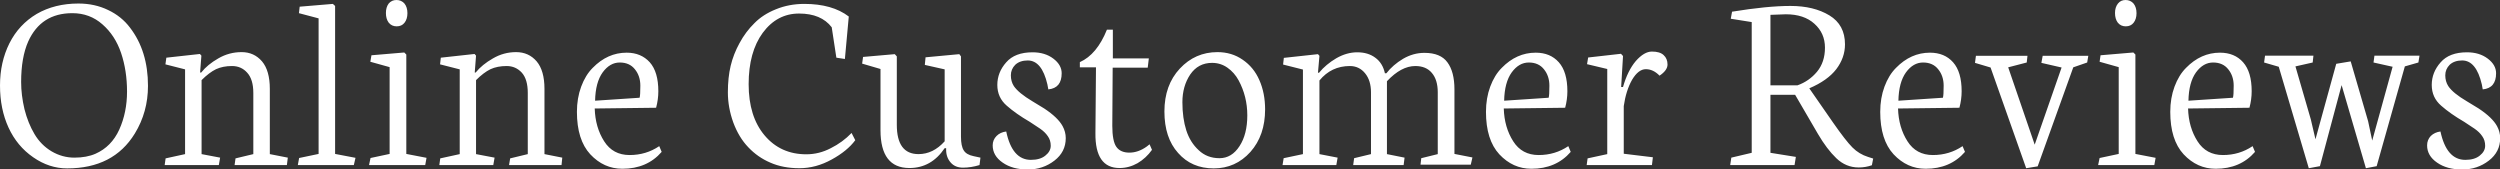 <svg data-v-423bf9ae="" xmlns="http://www.w3.org/2000/svg" viewBox="0 0 885.033 60" class="font"><rect x="0" y="0" width="885.033" height="60" fill="#333333" stroke="none"/><!----><!----><!----><g data-v-423bf9ae="" id="14c70b27-a7e6-4446-b345-9231f9711010" fill="white" transform="matrix(6.565,0,0,6.565,-4.989,-36.105)"><path d="M1.90 9.92L1.90 9.92L1.90 9.92Q1.90 10.63 2.08 11.39L2.08 11.39L2.08 11.39Q2.27 12.14 2.62 12.73L2.62 12.73L2.62 12.73Q2.97 13.32 3.54 13.66L3.54 13.66L3.54 13.66Q4.12 14 4.77 14L4.77 14L4.77 14Q5.43 14 5.91 13.79L5.91 13.79L5.91 13.79Q6.77 13.41 7.19 12.49L7.19 12.49L7.19 12.49Q7.61 11.56 7.61 10.44L7.61 10.44L7.61 10.44Q7.61 9.31 7.29 8.36L7.29 8.36L7.29 8.36Q6.97 7.41 6.28 6.81L6.28 6.81L6.28 6.81Q5.60 6.21 4.66 6.21L4.66 6.21L4.66 6.21Q2.97 6.21 2.28 7.74L2.28 7.74L2.28 7.74Q1.90 8.60 1.90 9.92ZM2.55 13.98L2.55 13.98L2.55 13.98Q1.68 13.38 1.22 12.38L1.22 12.38L1.22 12.38Q0.76 11.38 0.76 10.11L0.76 10.11L0.76 10.11Q0.76 8.85 1.27 7.83L1.27 7.83L1.27 7.83Q1.78 6.82 2.74 6.25L2.74 6.25L2.74 6.25Q3.71 5.69 4.99 5.69L4.99 5.69L4.99 5.69Q5.87 5.69 6.59 6.04L6.59 6.04L6.59 6.04Q7.31 6.38 7.77 6.99L7.77 6.99L7.77 6.99Q8.74 8.25 8.74 10.13L8.74 10.13L8.74 10.13Q8.74 11.54 8.03 12.70L8.03 12.70L8.03 12.70Q6.88 14.58 4.38 14.58L4.38 14.58L4.38 14.58Q3.41 14.58 2.55 13.98ZM12.56 14.40L9.64 14.40L9.69 14.04L10.74 13.81L10.74 9.24L9.68 8.97L9.73 8.61L11.54 8.41L11.62 8.50L11.55 9.41L11.61 9.41L11.61 9.41Q11.95 8.98 12.53 8.65L12.53 8.65L12.53 8.65Q13.11 8.31 13.79 8.31L13.79 8.31L13.79 8.31Q14.46 8.31 14.89 8.81L14.89 8.81L14.89 8.81Q15.31 9.31 15.31 10.29L15.31 10.29L15.31 13.81L16.28 14L16.23 14.40L13.41 14.40L13.46 14.04L14.42 13.81L14.42 10.51L14.42 10.51Q14.42 9.78 14.09 9.42L14.09 9.42L14.09 9.42Q13.77 9.06 13.27 9.06L13.27 9.06L13.27 9.06Q12.78 9.06 12.41 9.23L12.41 9.23L12.41 9.23Q12.04 9.41 11.63 9.82L11.63 9.82L11.63 13.81L12.63 14L12.56 14.40ZM19.84 14.40L16.82 14.40L16.89 14.02L17.94 13.80L17.94 6.49L16.88 6.21L16.92 5.86L18.71 5.71L18.83 5.82L18.83 13.80L19.93 14.01L19.84 14.40ZM23.69 14.40L20.66 14.40L20.74 14.02L21.77 13.80L21.77 9.12L20.73 8.83L20.79 8.48L22.56 8.33L22.67 8.44L22.67 13.80L23.76 14.01L23.69 14.40ZM22.15 6.92L22.15 6.92L22.15 6.92Q21.88 6.92 21.72 6.72L21.72 6.72L21.72 6.72Q21.57 6.52 21.57 6.20L21.57 6.20L21.57 6.20Q21.57 5.89 21.72 5.69L21.72 5.69L21.72 5.69Q21.88 5.50 22.14 5.50L22.14 5.50L22.14 5.50Q22.40 5.50 22.57 5.69L22.57 5.69L22.57 5.69Q22.73 5.89 22.73 6.21L22.73 6.21L22.73 6.21Q22.73 6.53 22.57 6.73L22.57 6.73L22.57 6.73Q22.42 6.92 22.15 6.92ZM27.36 14.40L24.45 14.40L24.50 14.04L25.55 13.81L25.55 9.24L24.49 8.97L24.53 8.61L26.35 8.41L26.43 8.50L26.36 9.41L26.41 9.41L26.41 9.41Q26.76 8.98 27.34 8.65L27.34 8.65L27.34 8.65Q27.92 8.31 28.59 8.31L28.59 8.31L28.59 8.31Q29.27 8.31 29.70 8.81L29.70 8.81L29.70 8.81Q30.12 9.31 30.12 10.29L30.12 10.29L30.12 13.81L31.08 14L31.04 14.40L28.21 14.40L28.27 14.04L29.22 13.81L29.22 10.51L29.22 10.51Q29.22 9.78 28.90 9.42L28.90 9.42L28.90 9.42Q28.57 9.06 28.08 9.06L28.08 9.06L28.08 9.06Q27.58 9.06 27.21 9.23L27.21 9.23L27.21 9.23Q26.84 9.41 26.43 9.82L26.43 9.82L26.43 13.81L27.43 14L27.36 14.40ZM32.85 10.93L32.85 10.93L35.25 10.77L35.25 10.77Q35.29 10.64 35.29 10.12L35.29 10.12L35.29 10.12Q35.29 9.60 35.00 9.24L35.00 9.24L35.00 9.24Q34.71 8.87 34.18 8.87L34.18 8.87L34.18 8.87Q33.65 8.87 33.26 9.40L33.26 9.40L33.26 9.40Q32.87 9.94 32.85 10.93ZM36.31 13.38L36.44 13.69L36.44 13.69Q35.65 14.60 34.32 14.60L34.32 14.60L34.32 14.60Q33.32 14.60 32.59 13.82L32.59 13.82L32.59 13.82Q31.87 13.04 31.87 11.53L31.87 11.53L31.87 11.53Q31.87 10.79 32.10 10.17L32.10 10.17L32.10 10.17Q32.33 9.55 32.72 9.16L32.72 9.16L32.72 9.16Q33.52 8.34 34.55 8.34L34.55 8.34L34.55 8.34Q35.33 8.34 35.80 8.86L35.80 8.86L35.80 8.86Q36.26 9.38 36.26 10.42L36.26 10.42L36.26 10.42Q36.26 10.86 36.14 11.31L36.14 11.31L32.83 11.35L32.83 11.35Q32.86 12.37 33.34 13.12L33.34 13.12L33.34 13.12Q33.81 13.86 34.71 13.86L34.71 13.86L34.71 13.86Q35.60 13.86 36.31 13.38L36.31 13.38ZM41.11 13.44L41.11 13.44L41.11 13.44Q40.60 12.91 40.30 12.10L40.30 12.10L40.30 12.10Q40.01 11.29 40.01 10.48L40.01 10.48L40.01 10.48Q40.01 9.68 40.16 9.05L40.16 9.05L40.16 9.05Q40.31 8.42 40.64 7.82L40.64 7.82L40.64 7.82Q40.97 7.21 41.44 6.75L41.44 6.75L41.44 6.75Q41.90 6.28 42.60 6.00L42.60 6.00L42.60 6.00Q43.31 5.71 44.13 5.71L44.13 5.71L44.13 5.71Q45.64 5.71 46.53 6.39L46.53 6.39L46.32 8.68L45.86 8.61L45.61 6.97L45.61 6.97Q45.04 6.23 43.85 6.23L43.85 6.23L43.85 6.23Q42.66 6.23 41.89 7.27L41.89 7.27L41.89 7.27Q41.13 8.31 41.13 10.04L41.13 10.04L41.13 10.04Q41.13 11.78 41.99 12.80L41.99 12.80L41.99 12.80Q42.85 13.82 44.24 13.82L44.24 13.82L44.24 13.82Q44.93 13.82 45.56 13.49L45.56 13.49L45.56 13.49Q46.20 13.17 46.68 12.67L46.68 12.67L46.88 13.06L46.88 13.06Q46.45 13.64 45.61 14.10L45.61 14.10L45.61 14.10Q44.76 14.57 43.87 14.57L43.87 14.57L43.87 14.57Q42.98 14.57 42.30 14.27L42.30 14.27L42.30 14.27Q41.62 13.98 41.11 13.44ZM51.78 13.49L51.70 13.49L51.70 13.49Q50.98 14.56 49.80 14.56L49.80 14.56L49.80 14.56Q48.24 14.56 48.24 12.52L48.24 12.52L48.24 9.22L47.25 8.93L47.30 8.57L49.01 8.42L49.12 8.54L49.12 12.23L49.12 12.23Q49.12 13.81 50.29 13.81L50.29 13.81L50.29 13.81Q51.08 13.81 51.70 13.12L51.70 13.12L51.70 9.24L50.63 9.00L50.67 8.59L52.49 8.42L52.58 8.54L52.58 12.87L52.58 12.87Q52.58 13.38 52.73 13.61L52.73 13.61L52.73 13.61Q52.87 13.84 53.26 13.92L53.26 13.92L53.63 14L53.58 14.40L53.58 14.40Q53.12 14.54 52.69 14.54L52.69 14.54L52.69 14.54Q52.27 14.54 52.03 14.27L52.03 14.27L52.03 14.27Q51.78 13.99 51.78 13.58L51.78 13.58L51.78 13.49ZM55.02 12.59L55.02 12.59L55.02 12.59Q55.34 14.12 56.35 14.12L56.35 14.12L56.35 14.12Q56.85 14.12 57.13 13.89L57.13 13.89L57.13 13.89Q57.42 13.66 57.42 13.36L57.42 13.36L57.42 13.36Q57.42 13.06 57.26 12.84L57.26 12.84L57.26 12.84Q57.11 12.62 56.85 12.44L56.85 12.44L56.85 12.44Q56.59 12.26 56.29 12.07L56.29 12.07L56.29 12.07Q55.55 11.64 55.05 11.20L55.05 11.20L55.05 11.20Q54.54 10.76 54.54 10.08L54.54 10.08L54.54 10.08Q54.54 9.40 55.02 8.86L55.02 8.86L55.02 8.86Q55.49 8.32 56.44 8.32L56.44 8.32L56.44 8.32Q57.11 8.32 57.56 8.66L57.56 8.66L57.56 8.66Q58.01 9.00 58.01 9.45L58.01 9.45L58.01 9.45Q58.01 10.25 57.29 10.32L57.29 10.32L57.24 10.05L57.24 10.05Q56.94 8.76 56.18 8.76L56.18 8.76L56.18 8.76Q55.76 8.76 55.51 8.99L55.51 8.99L55.51 8.99Q55.27 9.23 55.27 9.56L55.27 9.56L55.27 9.56Q55.27 9.89 55.43 10.14L55.43 10.14L55.43 10.14Q55.69 10.52 56.43 10.96L56.43 10.96L57.07 11.35L57.07 11.35Q57.81 11.84 58.06 12.30L58.06 12.30L58.06 12.30Q58.23 12.61 58.23 12.95L58.23 12.95L58.23 12.95Q58.23 13.69 57.62 14.16L57.62 14.16L57.62 14.16Q57.00 14.64 56.18 14.64L56.18 14.64L56.18 14.64Q55.36 14.64 54.83 14.27L54.83 14.27L54.83 14.27Q54.29 13.90 54.29 13.34L54.29 13.34L54.29 13.34Q54.29 13.04 54.50 12.83L54.50 12.83L54.50 12.83Q54.70 12.63 55.02 12.59ZM61.13 14.56L61.13 14.56L61.13 14.56Q59.81 14.56 59.83 12.68L59.83 12.68L59.86 9.13L58.99 9.13L58.99 8.85L58.99 8.85Q59.91 8.44 60.45 7.10L60.45 7.10L60.77 7.10L60.77 8.65L62.71 8.65L62.65 9.15L60.76 9.15L60.74 12.28L60.74 12.28Q60.74 13.11 60.96 13.42L60.96 13.42L60.96 13.42Q61.18 13.73 61.66 13.73L61.66 13.73L61.66 13.73Q62.14 13.73 62.60 13.40L62.60 13.40L62.75 13.28L62.88 13.58L62.88 13.58Q62.56 14.03 62.10 14.30L62.10 14.30L62.10 14.30Q61.64 14.56 61.13 14.56ZM66.12 8.89L66.12 8.89Q65.37 8.89 64.94 9.52L64.94 9.52L64.94 9.52Q64.52 10.15 64.52 11.01L64.52 11.01L64.52 11.01Q64.52 11.87 64.73 12.53L64.73 12.53L64.73 12.53Q64.94 13.18 65.40 13.60L65.40 13.60L65.40 13.60Q65.85 14.03 66.52 14.03L66.52 14.03L66.52 14.03Q67.18 14.03 67.60 13.38L67.60 13.38L67.60 13.38Q68.02 12.74 68.02 11.72L68.02 11.72L68.02 11.72Q68.02 10.70 67.55 9.83L67.55 9.83L67.55 9.83Q67.32 9.41 66.95 9.15L66.95 9.15L66.95 9.15Q66.58 8.89 66.12 8.89L66.12 8.89ZM66.21 14.58L66.21 14.58L66.21 14.58Q65.02 14.58 64.29 13.75L64.29 13.75L64.29 13.75Q63.55 12.93 63.55 11.51L63.55 11.51L63.55 11.51Q63.55 10.09 64.38 9.20L64.38 9.20L64.38 9.20Q65.21 8.31 66.41 8.31L66.41 8.31L66.41 8.31Q67.18 8.31 67.77 8.72L67.77 8.72L67.77 8.72Q68.37 9.13 68.67 9.82L68.67 9.82L68.67 9.82Q68.98 10.52 68.98 11.40L68.98 11.40L68.98 11.40Q68.98 12.80 68.19 13.69L68.19 13.69L68.19 13.69Q67.39 14.58 66.21 14.58ZM72.82 14.40L69.92 14.40L69.98 14.03L71.02 13.81L71.02 9.25L69.95 8.98L69.99 8.62L71.83 8.42L71.91 8.51L71.83 9.42L71.89 9.42L71.89 9.42Q72.26 8.97 72.82 8.64L72.82 8.64L72.82 8.64Q73.38 8.32 73.95 8.32L73.95 8.32L73.95 8.32Q74.53 8.32 74.92 8.61L74.92 8.61L74.92 8.61Q75.32 8.90 75.44 9.45L75.44 9.45L75.52 9.45L75.52 9.45Q75.87 9.00 76.42 8.67L76.42 8.67L76.42 8.67Q76.97 8.35 77.57 8.35L77.57 8.35L77.57 8.35Q78.44 8.35 78.81 8.86L78.81 8.86L78.81 8.86Q79.19 9.37 79.19 10.32L79.19 10.32L79.19 13.80L80.16 13.99L80.07 14.38L77.36 14.38L77.40 14.03L78.29 13.81L78.29 10.48L78.29 10.48Q78.29 9.80 77.97 9.43L77.97 9.43L77.97 9.43Q77.66 9.06 77.08 9.06L77.08 9.06L77.08 9.06Q76.32 9.06 75.55 9.88L75.55 9.88L75.55 13.81L76.50 14L76.45 14.40L73.73 14.40L73.78 14.03L74.69 13.81L74.69 10.48L74.69 10.48Q74.69 9.84 74.37 9.45L74.37 9.45L74.37 9.45Q74.05 9.06 73.55 9.06L73.55 9.06L73.55 9.06Q72.55 9.06 71.91 9.84L71.91 9.84L71.91 13.81L72.89 14L72.82 14.40ZM81.87 10.93L81.87 10.93L84.27 10.77L84.27 10.77Q84.31 10.64 84.31 10.12L84.31 10.12L84.31 10.12Q84.31 9.60 84.02 9.24L84.02 9.24L84.02 9.24Q83.73 8.87 83.20 8.87L83.20 8.87L83.20 8.87Q82.67 8.87 82.28 9.40L82.28 9.40L82.28 9.40Q81.89 9.94 81.87 10.93ZM85.33 13.38L85.46 13.69L85.46 13.69Q84.67 14.60 83.34 14.60L83.34 14.60L83.34 14.60Q82.34 14.60 81.61 13.82L81.61 13.82L81.61 13.82Q80.89 13.04 80.89 11.53L80.89 11.53L80.89 11.53Q80.89 10.79 81.12 10.17L81.12 10.17L81.12 10.17Q81.35 9.55 81.74 9.16L81.74 9.16L81.74 9.16Q82.54 8.34 83.57 8.34L83.57 8.34L83.57 8.34Q84.36 8.34 84.82 8.86L84.82 8.86L84.82 8.86Q85.28 9.38 85.28 10.42L85.28 10.42L85.28 10.42Q85.28 10.86 85.16 11.31L85.16 11.31L81.85 11.35L81.85 11.35Q81.88 12.37 82.36 13.12L82.36 13.12L82.36 13.12Q82.83 13.86 83.73 13.86L83.73 13.86L83.73 13.86Q84.62 13.86 85.33 13.38L85.33 13.38ZM89.84 14.40L86.32 14.40L86.37 14.04L87.43 13.81L87.43 9.22L86.34 8.96L86.40 8.60L88.17 8.40L88.28 8.52L88.18 10.19L88.28 10.19L88.28 10.19Q88.53 9.31 88.97 8.79L88.97 8.79L88.97 8.79Q89.42 8.28 89.84 8.28L89.84 8.28L89.84 8.28Q90.27 8.28 90.47 8.47L90.47 8.47L90.47 8.47Q90.68 8.66 90.68 8.98L90.68 8.98L90.68 8.98Q90.68 9.29 90.25 9.58L90.25 9.58L90.25 9.58Q89.91 9.23 89.51 9.23L89.51 9.23L89.51 9.23Q89.11 9.23 88.77 9.80L88.77 9.80L88.77 9.80Q88.44 10.38 88.32 11.22L88.32 11.22L88.32 13.79L89.89 13.98L89.84 14.40ZM96.23 6.30L96.23 10.10L97.69 10.10L97.69 10.10Q98.31 9.88 98.74 9.37L98.74 9.37L98.74 9.37Q99.17 8.85 99.17 8.07L99.17 8.07L99.17 8.07Q99.17 7.29 98.60 6.78L98.60 6.78L98.60 6.78Q98.04 6.27 97.06 6.27L97.06 6.27L96.23 6.30ZM97.53 14.40L94.06 14.40L94.12 14L95.22 13.74L95.22 6.69L94.09 6.51L94.16 6.13L94.16 6.13Q96.06 5.82 97.31 5.82L97.31 5.82L97.31 5.82Q98.57 5.82 99.41 6.33L99.41 6.33L99.41 6.33Q100.25 6.84 100.25 7.89L100.25 7.89L100.25 7.89Q100.25 8.61 99.78 9.23L99.78 9.23L99.78 9.23Q99.31 9.84 98.33 10.26L98.33 10.26L98.33 10.27L99.60 12.10L99.60 12.10Q100.29 13.09 100.65 13.45L100.65 13.45L100.65 13.45Q101.01 13.81 101.49 13.96L101.49 13.96L101.77 14.05L101.70 14.41L101.70 14.41Q101.36 14.53 100.99 14.53L100.99 14.53L100.99 14.53Q100.30 14.53 99.78 14.03L99.78 14.03L99.78 14.03Q99.27 13.54 98.79 12.72L98.79 12.72L97.56 10.61L96.23 10.61L96.23 13.74L97.60 13.96L97.53 14.40ZM103.13 10.93L103.13 10.93L105.53 10.77L105.53 10.77Q105.57 10.64 105.57 10.12L105.57 10.12L105.57 10.12Q105.57 9.60 105.28 9.24L105.28 9.24L105.28 9.24Q104.99 8.87 104.46 8.87L104.46 8.87L104.46 8.87Q103.93 8.87 103.54 9.40L103.54 9.40L103.54 9.40Q103.15 9.94 103.13 10.93ZM106.59 13.38L106.72 13.69L106.72 13.69Q105.93 14.60 104.60 14.60L104.60 14.60L104.60 14.60Q103.60 14.60 102.87 13.82L102.87 13.82L102.87 13.82Q102.15 13.04 102.15 11.53L102.15 11.53L102.15 11.53Q102.15 10.79 102.38 10.17L102.38 10.17L102.38 10.17Q102.61 9.55 103.00 9.16L103.00 9.16L103.00 9.16Q103.80 8.34 104.83 8.34L104.83 8.34L104.83 8.34Q105.62 8.34 106.08 8.86L106.08 8.86L106.08 8.86Q106.54 9.38 106.54 10.42L106.54 10.42L106.54 10.42Q106.54 10.86 106.42 11.31L106.42 11.31L103.11 11.35L103.11 11.35Q103.14 12.37 103.62 13.12L103.62 13.12L103.62 13.12Q104.09 13.86 104.99 13.86L104.99 13.86L104.99 13.86Q105.88 13.86 106.59 13.38L106.59 13.38ZM108.10 9.14L107.26 8.89L107.31 8.51L110.09 8.51L110.05 8.87L109.05 9.13L110.48 13.30L111.93 9.14L110.84 8.89L110.91 8.51L113.37 8.51L113.31 8.87L112.56 9.13L110.64 14.47L110.02 14.57L108.10 9.14ZM116.93 14.40L113.90 14.40L113.98 14.02L115.01 13.80L115.01 9.12L113.98 8.83L114.03 8.48L115.80 8.33L115.91 8.44L115.91 13.80L117.00 14.01L116.93 14.40ZM115.39 6.92L115.39 6.92L115.39 6.92Q115.12 6.92 114.96 6.72L114.96 6.72L114.96 6.72Q114.81 6.52 114.81 6.20L114.81 6.20L114.81 6.20Q114.81 5.89 114.97 5.69L114.97 5.69L114.97 5.69Q115.12 5.50 115.38 5.50L115.38 5.50L115.38 5.50Q115.64 5.50 115.81 5.69L115.81 5.69L115.81 5.69Q115.97 5.89 115.97 6.21L115.97 6.21L115.97 6.21Q115.97 6.53 115.81 6.73L115.81 6.73L115.81 6.73Q115.66 6.92 115.39 6.92ZM118.77 10.93L118.77 10.93L121.17 10.77L121.17 10.77Q121.21 10.64 121.21 10.12L121.21 10.12L121.21 10.12Q121.21 9.60 120.92 9.24L120.92 9.24L120.92 9.24Q120.63 8.87 120.10 8.87L120.10 8.87L120.10 8.87Q119.57 8.87 119.18 9.40L119.18 9.40L119.18 9.40Q118.79 9.94 118.77 10.93ZM122.23 13.38L122.36 13.69L122.36 13.69Q121.57 14.60 120.24 14.60L120.24 14.60L120.24 14.60Q119.24 14.60 118.51 13.82L118.51 13.82L118.51 13.82Q117.79 13.04 117.79 11.53L117.79 11.53L117.79 11.53Q117.79 10.79 118.02 10.17L118.02 10.17L118.02 10.17Q118.25 9.55 118.64 9.16L118.64 9.16L118.64 9.16Q119.44 8.34 120.47 8.34L120.47 8.34L120.47 8.34Q121.26 8.34 121.72 8.86L121.72 8.86L121.72 8.86Q122.18 9.38 122.18 10.42L122.18 10.42L122.18 10.42Q122.18 10.86 122.06 11.31L122.06 11.31L118.75 11.35L118.75 11.35Q118.78 12.37 119.26 13.12L119.26 13.12L119.26 13.12Q119.73 13.86 120.63 13.86L120.63 13.86L120.63 13.86Q121.52 13.86 122.23 13.38L122.23 13.38ZM123.64 9.10L122.85 8.87L122.90 8.50L125.51 8.50L125.47 8.87L124.54 9.08L125.37 11.94L125.62 13.01L126.74 8.94L127.52 8.81L128.46 12.04L128.68 13.08L129.78 9.10L128.75 8.87L128.80 8.50L131.23 8.50L131.17 8.87L130.44 9.08L128.92 14.46L128.34 14.57L127.03 10.09L125.86 14.46L125.26 14.57L123.64 9.10ZM132.36 12.59L132.36 12.59L132.36 12.59Q132.69 14.12 133.70 14.12L133.70 14.12L133.70 14.12Q134.20 14.12 134.48 13.89L134.48 13.89L134.48 13.89Q134.77 13.66 134.77 13.36L134.77 13.36L134.77 13.36Q134.77 13.06 134.61 12.84L134.61 12.84L134.61 12.84Q134.46 12.62 134.20 12.44L134.20 12.44L134.20 12.44Q133.94 12.26 133.64 12.07L133.64 12.07L133.64 12.07Q132.90 11.64 132.40 11.20L132.40 11.20L132.40 11.20Q131.89 10.76 131.89 10.08L131.89 10.08L131.89 10.08Q131.89 9.40 132.37 8.86L132.37 8.86L132.37 8.86Q132.84 8.32 133.79 8.32L133.79 8.32L133.79 8.32Q134.46 8.32 134.91 8.66L134.91 8.66L134.91 8.66Q135.36 9.00 135.36 9.45L135.36 9.45L135.36 9.45Q135.36 10.25 134.64 10.32L134.64 10.32L134.59 10.05L134.59 10.05Q134.29 8.76 133.53 8.76L133.53 8.76L133.53 8.76Q133.11 8.76 132.86 8.99L132.86 8.99L132.86 8.99Q132.62 9.23 132.62 9.56L132.62 9.56L132.62 9.56Q132.62 9.89 132.78 10.14L132.78 10.14L132.78 10.14Q133.03 10.52 133.78 10.96L133.78 10.96L134.42 11.35L134.42 11.35Q135.16 11.84 135.41 12.30L135.41 12.30L135.41 12.30Q135.58 12.61 135.58 12.95L135.58 12.95L135.58 12.95Q135.58 13.69 134.97 14.16L134.97 14.16L134.97 14.16Q134.35 14.64 133.53 14.64L133.53 14.64L133.53 14.64Q132.71 14.64 132.18 14.27L132.18 14.27L132.18 14.27Q131.64 13.90 131.64 13.34L131.64 13.34L131.64 13.34Q131.64 13.04 131.84 12.83L131.84 12.83L131.84 12.83Q132.05 12.63 132.36 12.59Z"></path></g><!----><!----></svg>